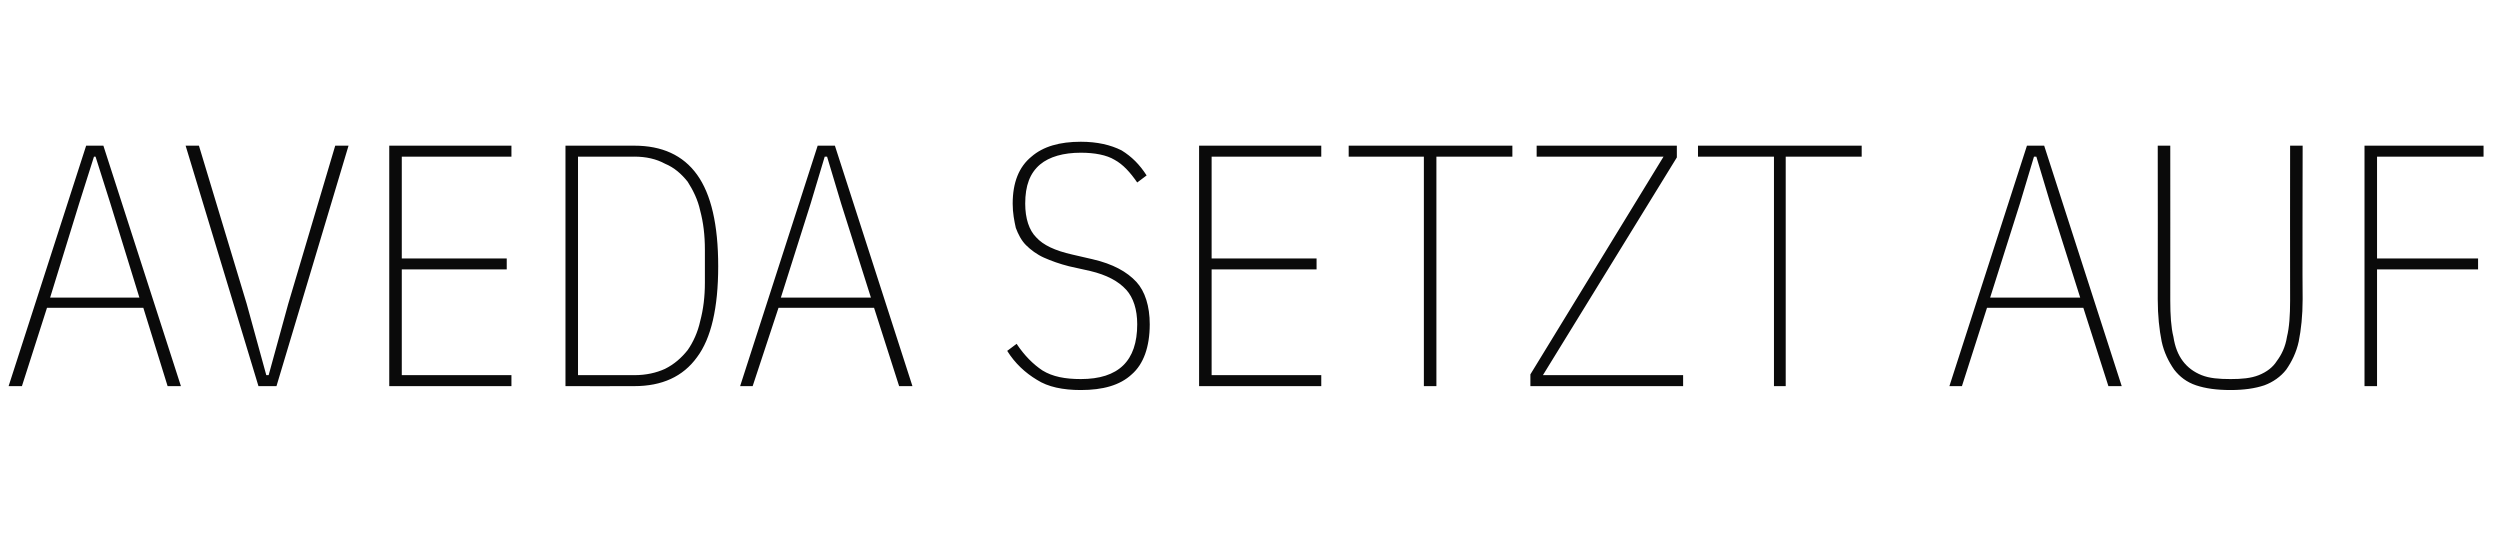 <?xml version="1.0" standalone="no"?><!DOCTYPE svg PUBLIC "-//W3C//DTD SVG 1.1//EN" "http://www.w3.org/Graphics/SVG/1.1/DTD/svg11.dtd"><svg xmlns="http://www.w3.org/2000/svg" version="1.1" width="319.2px" height="69.7px" viewBox="0 -15 319.2 69.7" style="top:-15px"><desc>Aveda setzt auf</desc><defs/><g id="Polygon258792"><path d="m21.4 34.3l-3.1-10l-12.3 0l-3.2 10l-1.7 0l9.9-30.7l2.2 0l9.9 30.7l-1.7 0zm-7.3-23.3l-1.9-6l-.2 0l-1.9 6l-3.7 12l11.4 0l-3.7-12zm18.9 23.3l-9.3-30.7l1.7 0l6.1 20.2l2.5 9.1l.3 0l2.5-9.1l6-20.2l1.7 0l-9.2 30.7l-2.3 0zm16.7 0l0-30.7l15.6 0l0 1.4l-14 0l0 13l13.4 0l0 1.4l-13.4 0l0 13.5l14 0l0 1.4l-15.6 0zm22.5-30.7c0 0 8.76.01 8.8 0c3.5 0 6.2 1.2 8 3.7c1.8 2.5 2.7 6.4 2.7 11.7c0 5.3-.9 9.2-2.7 11.6c-1.8 2.5-4.5 3.7-8 3.7c-.04.02-8.8 0-8.8 0l0-30.7zm8.8 29.3c1.5 0 2.8-.3 3.9-.8c1.2-.6 2.1-1.4 2.9-2.4c.7-1 1.3-2.3 1.6-3.7c.4-1.5.6-3.1.6-4.9c0 0 0-4.2 0-4.2c0-1.9-.2-3.5-.6-5c-.3-1.4-.9-2.6-1.6-3.7c-.8-1-1.7-1.8-2.9-2.3c-1.1-.6-2.4-.9-3.9-.9c0 .02-7.2 0-7.2 0l0 27.9c0 0 7.2.01 7.2 0zm33.8 1.4l-3.2-10l-12.2 0l-3.3 10l-1.6 0l9.9-30.7l2.2 0l9.9 30.7l-1.7 0zm-7.4-23.3l-1.8-6l-.3 0l-1.8 6l-3.8 12l11.5 0l-3.8-12zm30.6 23.8c-2.3 0-4.2-.4-5.6-1.3c-1.5-.9-2.8-2.1-3.8-3.7c0 0 1.2-.9 1.2-.9c1 1.5 2.1 2.6 3.3 3.4c1.3.8 2.9 1.1 4.9 1.1c4.8 0 7.2-2.3 7.2-7c0-1.9-.5-3.4-1.4-4.4c-1-1.1-2.5-1.9-4.6-2.4c0 0-2.7-.6-2.7-.6c-1.2-.3-2.3-.7-3.2-1.1c-.9-.4-1.7-1-2.3-1.6c-.6-.6-1-1.4-1.3-2.2c-.2-.9-.4-1.9-.4-3.1c0-2.7.8-4.7 2.4-6c1.5-1.3 3.6-1.9 6.3-1.9c2.1 0 3.8.4 5.2 1.1c1.3.8 2.3 1.8 3.2 3.2c0 0-1.2.9-1.2.9c-.9-1.3-1.8-2.3-2.9-2.9c-1-.6-2.5-.9-4.3-.9c-2.2 0-4 .5-5.2 1.5c-1.3 1.1-1.9 2.7-1.9 5c0 1.9.5 3.4 1.4 4.3c.9 1 2.4 1.7 4.6 2.2c0 0 2.6.6 2.6.6c2.6.6 4.4 1.6 5.6 2.9c1.1 1.2 1.7 3.1 1.7 5.4c0 2.9-.8 5.1-2.3 6.4c-1.5 1.4-3.7 2-6.5 2zm15.1-.5l0-30.7l15.6 0l0 1.4l-14 0l0 13l13.4 0l0 1.4l-13.4 0l0 13.5l14 0l0 1.4l-15.6 0zm30.3-29.3l0 29.3l-1.6 0l0-29.3l-9.6 0l0-1.4l20.9 0l0 1.4l-9.7 0zm31.5 29.3l-19.5 0l0-1.5l17-27.8l-16.2 0l0-1.4l17.9 0l0 1.5l-17.1 27.8l17.9 0l0 1.4zm13.1-29.3l0 29.3l-1.5 0l0-29.3l-9.7 0l0-1.4l20.9 0l0 1.4l-9.7 0zm41.2 29.3l-3.2-10l-12.3 0l-3.2 10l-1.6 0l9.9-30.7l2.2 0l9.9 30.7l-1.7 0zm-7.4-23.3l-1.8-6l-.3 0l-1.8 6l-3.8 12l11.5 0l-3.8-12zm15.3-7.4c0 0 .01 19.81 0 19.8c0 1.8.1 3.4.4 4.6c.2 1.3.6 2.3 1.2 3.1c.6.8 1.4 1.4 2.4 1.8c1 .4 2.2.5 3.7.5c1.4 0 2.6-.1 3.6-.5c1-.4 1.8-1 2.3-1.8c.6-.8 1.1-1.8 1.3-3.1c.3-1.2.4-2.8.4-4.6c-.02.01 0-19.8 0-19.8l1.6 0c0 0-.04 19.59 0 19.6c0 2.1-.2 3.9-.5 5.4c-.3 1.4-.9 2.6-1.6 3.6c-.7.9-1.7 1.6-2.8 2c-1.2.4-2.6.6-4.3.6c-1.8 0-3.2-.2-4.4-.6c-1.2-.4-2.1-1.1-2.8-2c-.7-1-1.3-2.2-1.6-3.6c-.3-1.5-.5-3.3-.5-5.4c.02-.01 0-19.6 0-19.6l1.6 0zm24.8 30.7l0-30.7l15.2 0l0 1.4l-13.6 0l0 13l12.9 0l0 1.4l-12.9 0l0 14.9l-1.6 0z" stroke="none" fill="#0a0a0a"/></g></svg>